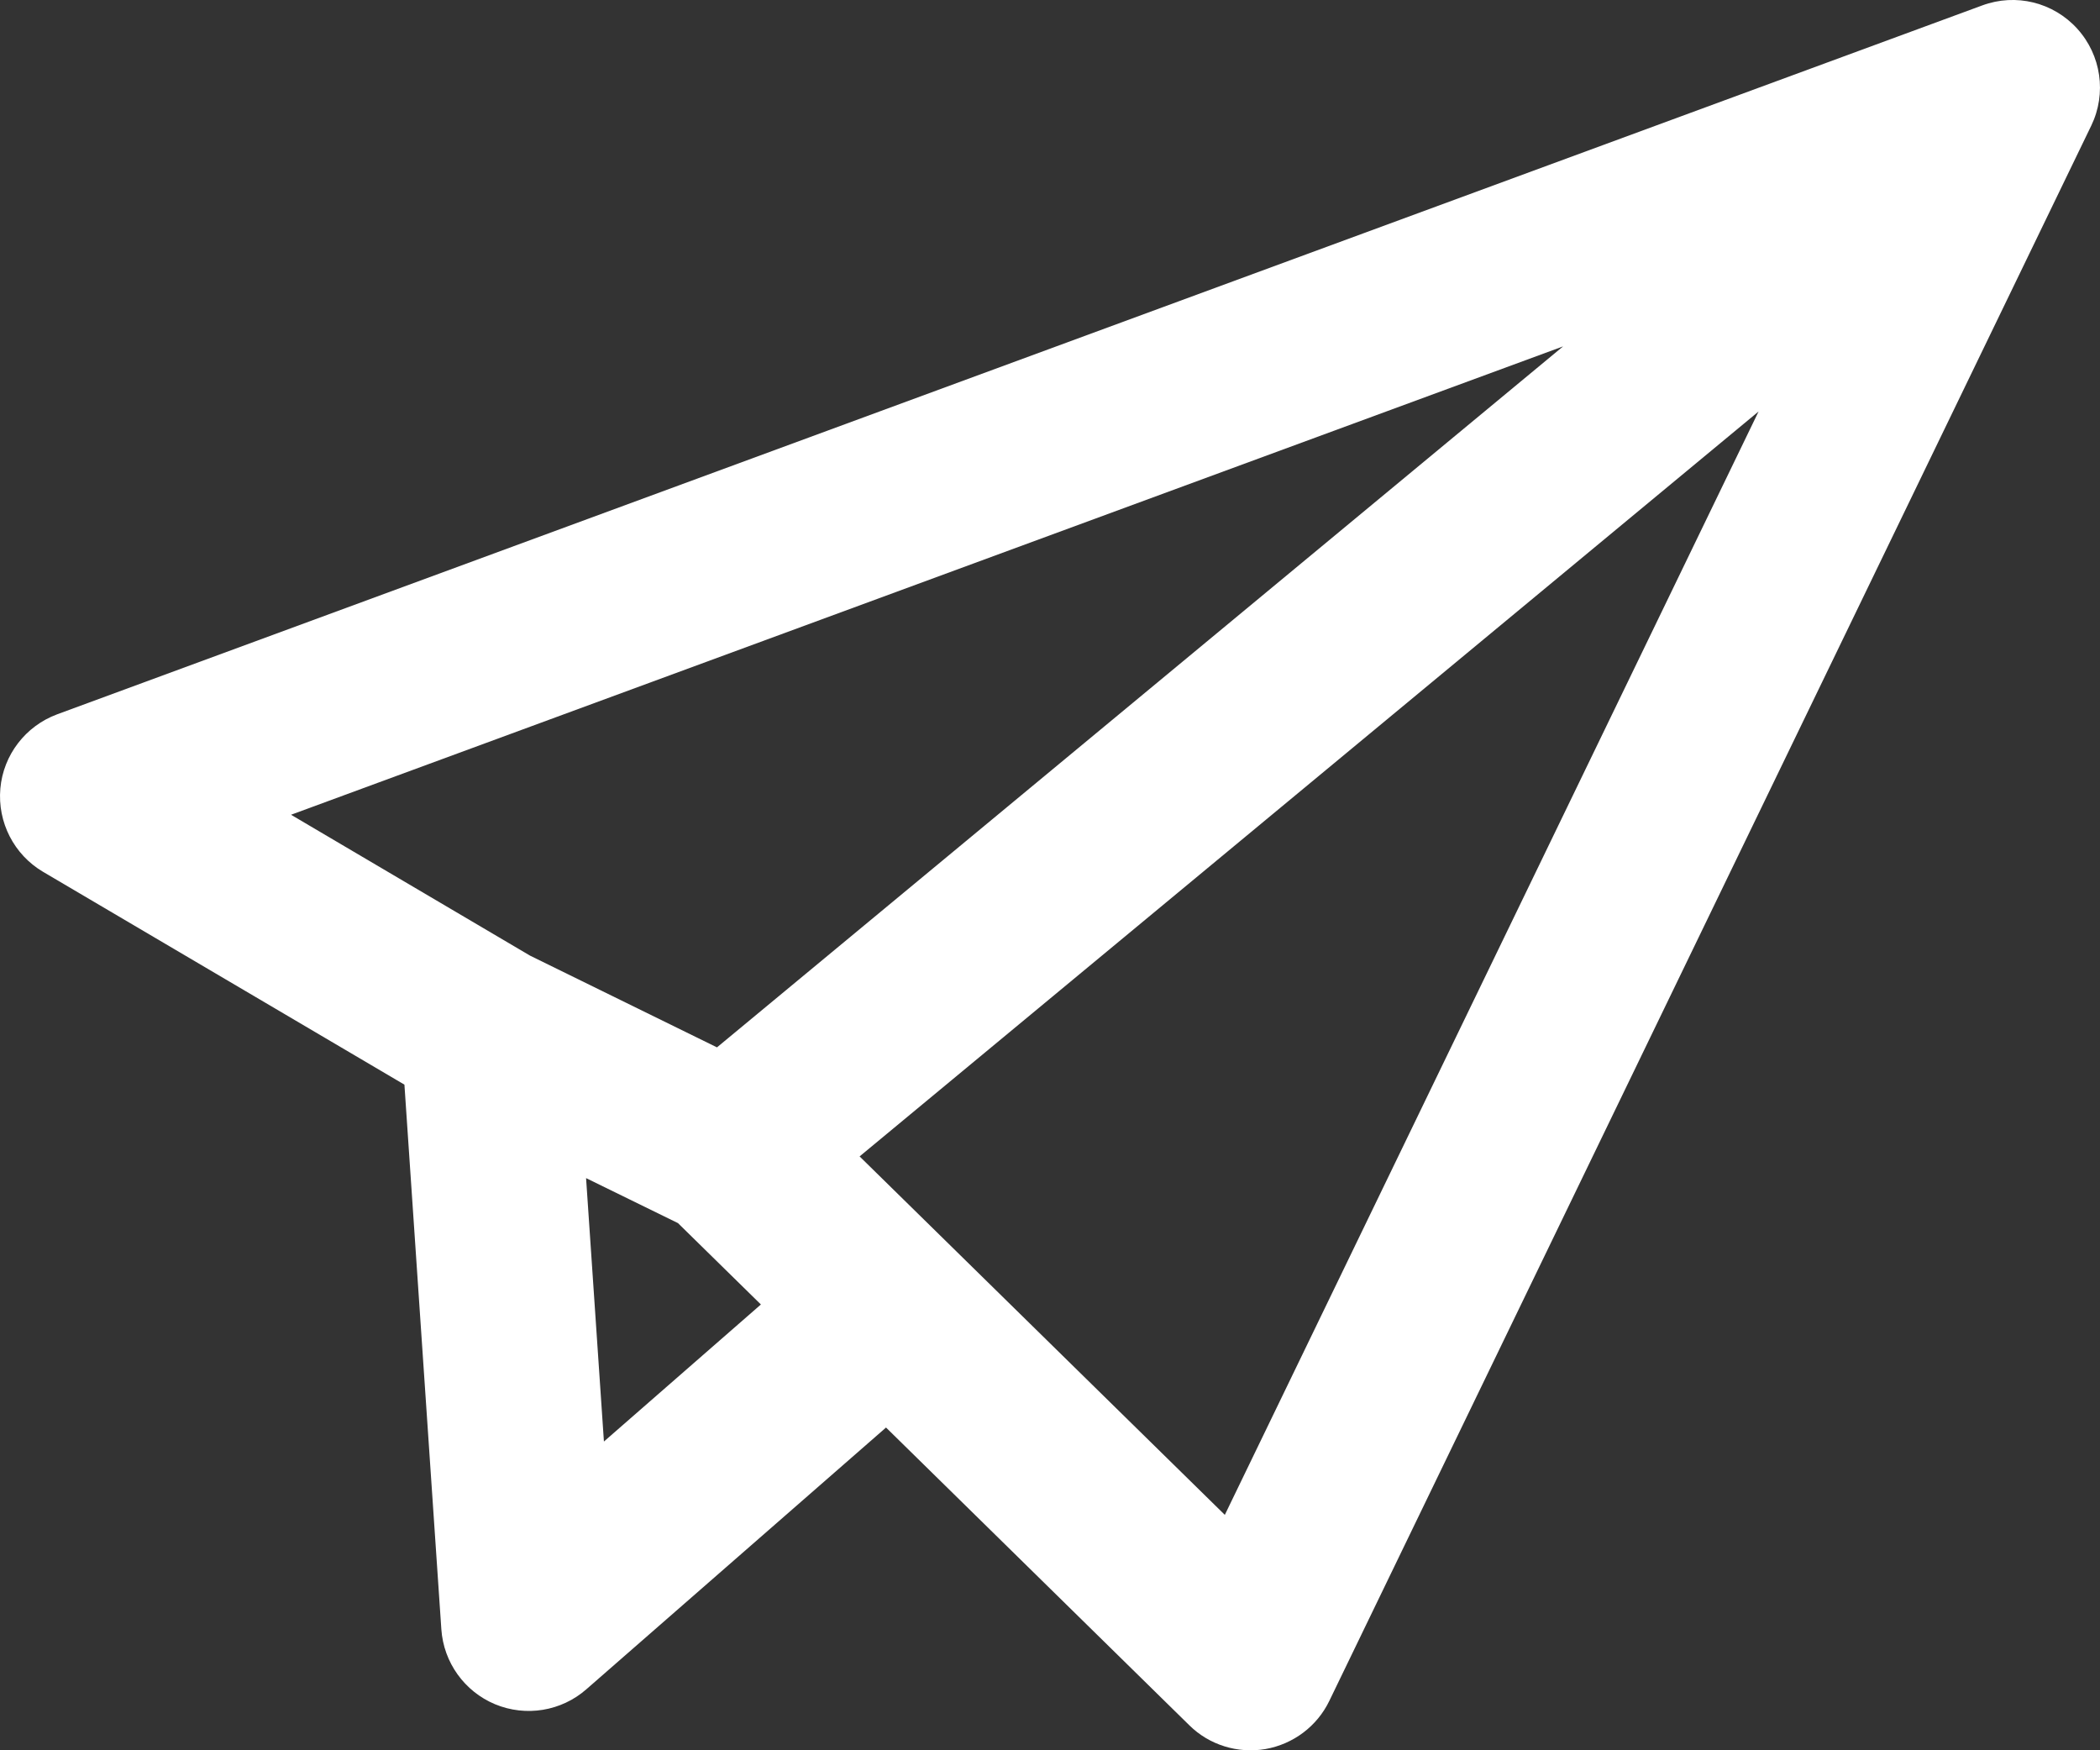 <svg width="12" height="10" viewBox="0 0 12 10" fill="none" xmlns="http://www.w3.org/2000/svg">
<rect x="0" y="0" width="12" height="10" fill="#333333" stroke="none"/>
<path fill-rule="evenodd" clip-rule="evenodd" d="M11.87 0.164C12.007 0.315 12.039 0.534 11.95 0.718L7.596 9.718C7.526 9.863 7.39 9.965 7.231 9.993C7.073 10.02 6.91 9.97 6.796 9.857L5.063 8.156L3.35 9.652C3.207 9.777 3.005 9.81 2.829 9.737C2.654 9.664 2.535 9.498 2.522 9.309L2.311 6.197L0.246 4.981C0.08 4.883 -0.015 4.698 0.002 4.505C0.019 4.313 0.146 4.148 0.327 4.081L11.327 0.031C11.519 -0.04 11.733 0.013 11.87 0.164ZM3.349 6.731L3.451 8.236L4.348 7.453L3.874 6.988L3.349 6.731ZM4.912 6.607L6.999 8.655L10.049 2.351L4.912 6.607ZM8.932 1.979L1.663 4.655L3.029 5.46L4.097 5.984L8.932 1.979Z" fill="white"/>
</svg>
